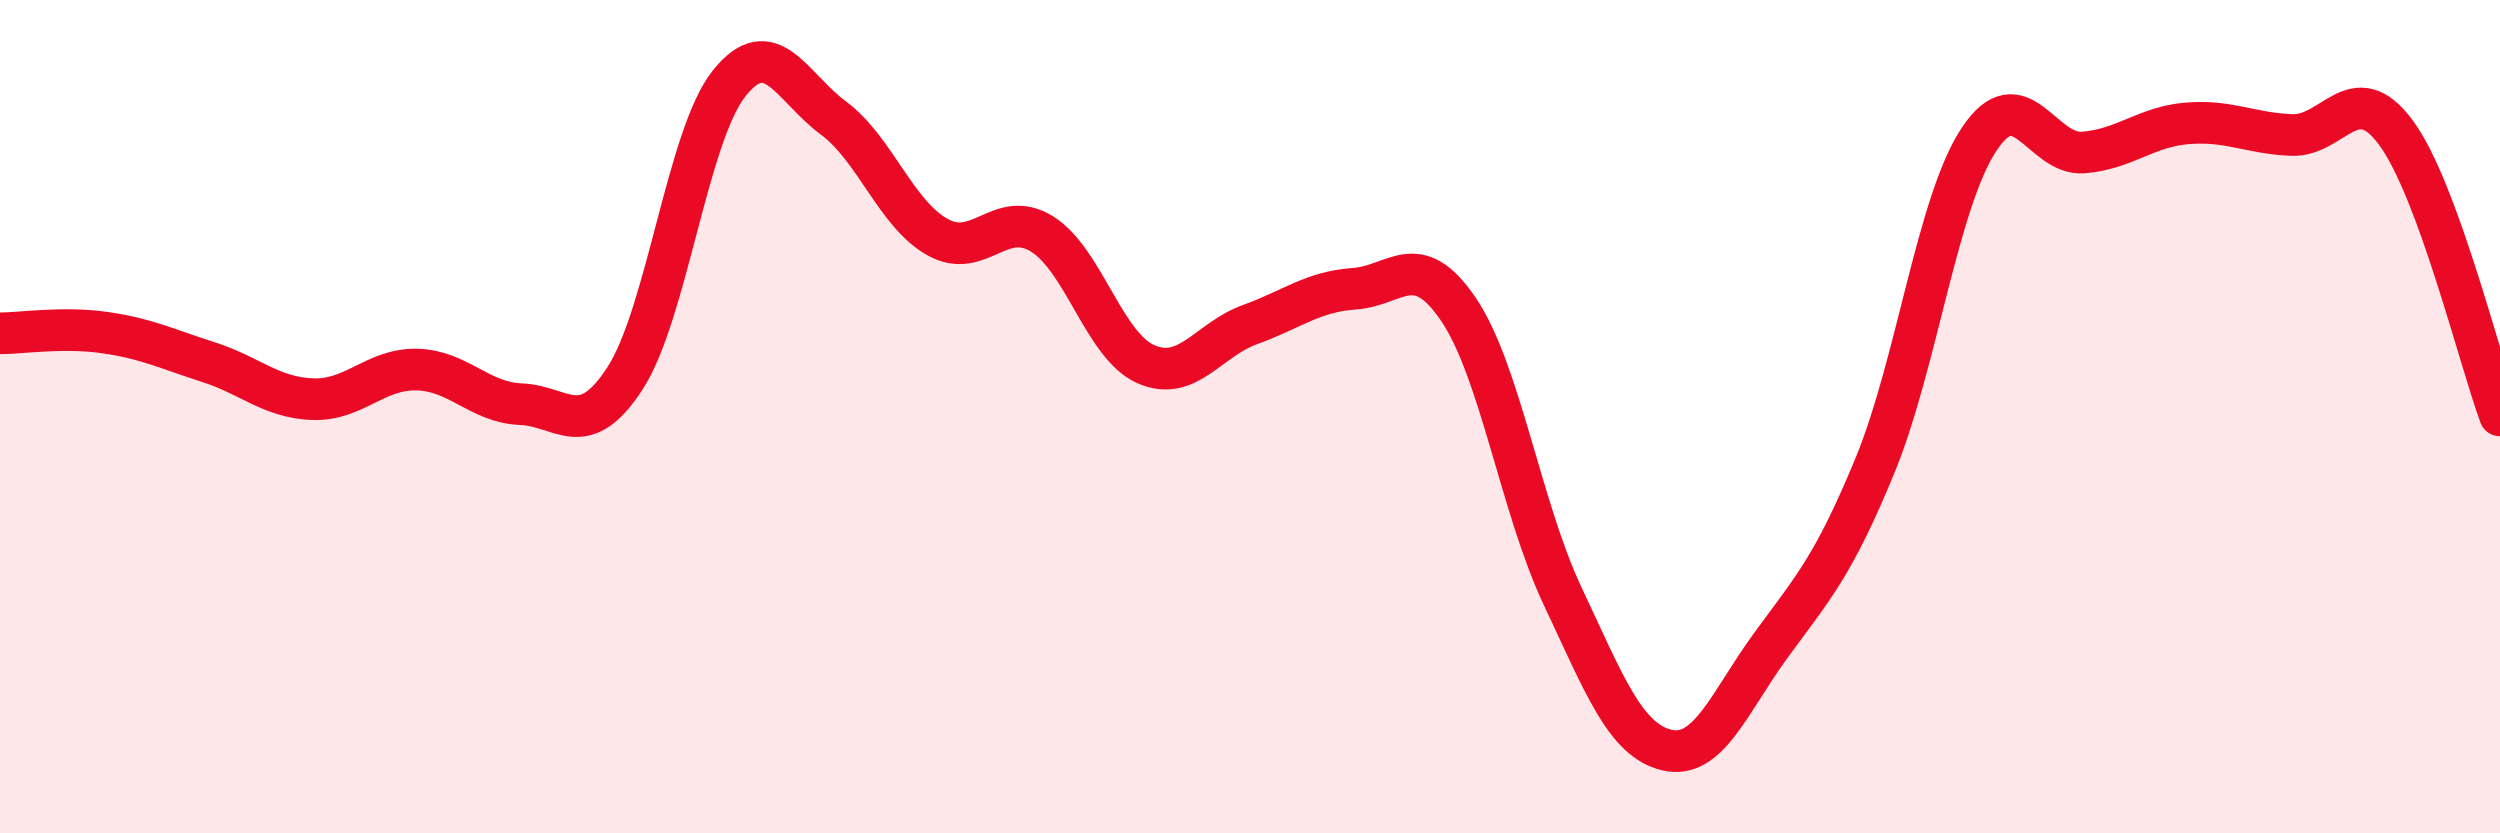 
    <svg width="60" height="20" viewBox="0 0 60 20" xmlns="http://www.w3.org/2000/svg">
      <path
        d="M 0,8 C 0.5,8 1.5,7.84 2.5,7.98 C 3.5,8.12 4,8.37 5,8.69 C 6,9.01 6.5,9.54 7.5,9.58 C 8.5,9.62 9,8.85 10,8.87 C 11,8.89 11.5,9.66 12.5,9.7 C 13.5,9.74 14,10.62 15,9.08 C 16,7.54 16.5,3.25 17.5,2 C 18.5,0.75 19,2.09 20,2.83 C 21,3.57 21.5,5.13 22.5,5.69 C 23.5,6.25 24,5 25,5.61 C 26,6.22 26.5,8.3 27.5,8.74 C 28.5,9.18 29,8.15 30,7.79 C 31,7.43 31.5,7 32.5,6.93 C 33.5,6.86 34,5.95 35,7.42 C 36,8.89 36.5,12.18 37.5,14.3 C 38.5,16.42 39,17.76 40,18 C 41,18.24 41.5,16.86 42.5,15.49 C 43.5,14.12 44,13.6 45,11.17 C 46,8.74 46.5,4.84 47.5,3.34 C 48.5,1.84 49,3.74 50,3.66 C 51,3.58 51.5,3.04 52.5,2.96 C 53.5,2.88 54,3.2 55,3.24 C 56,3.28 56.5,1.83 57.5,3.18 C 58.5,4.53 59.5,8.61 60,9.97L60 20L0 20Z"
        fill="#EB0A25"
        opacity="0.1"
        stroke-linecap="round"
        stroke-linejoin="round"
      />
      <path
        d="M 0,8 C 0.5,8 1.5,7.84 2.5,7.98 C 3.5,8.12 4,8.37 5,8.69 C 6,9.01 6.5,9.54 7.5,9.58 C 8.5,9.62 9,8.85 10,8.87 C 11,8.89 11.5,9.66 12.5,9.7 C 13.5,9.74 14,10.62 15,9.08 C 16,7.54 16.5,3.25 17.5,2 C 18.5,0.75 19,2.09 20,2.83 C 21,3.57 21.5,5.13 22.5,5.69 C 23.5,6.25 24,5 25,5.61 C 26,6.22 26.5,8.3 27.5,8.74 C 28.5,9.18 29,8.15 30,7.79 C 31,7.43 31.5,7 32.5,6.93 C 33.5,6.86 34,5.95 35,7.42 C 36,8.89 36.5,12.18 37.5,14.3 C 38.5,16.42 39,17.76 40,18 C 41,18.24 41.5,16.86 42.5,15.49 C 43.5,14.12 44,13.6 45,11.17 C 46,8.74 46.5,4.84 47.5,3.34 C 48.5,1.84 49,3.74 50,3.66 C 51,3.58 51.5,3.04 52.5,2.96 C 53.5,2.88 54,3.2 55,3.24 C 56,3.28 56.5,1.83 57.5,3.18 C 58.5,4.53 59.5,8.61 60,9.97"
        stroke="#EB0A25"
        stroke-width="1"
        fill="none"
        stroke-linecap="round"
        stroke-linejoin="round"
      />
    </svg>
  